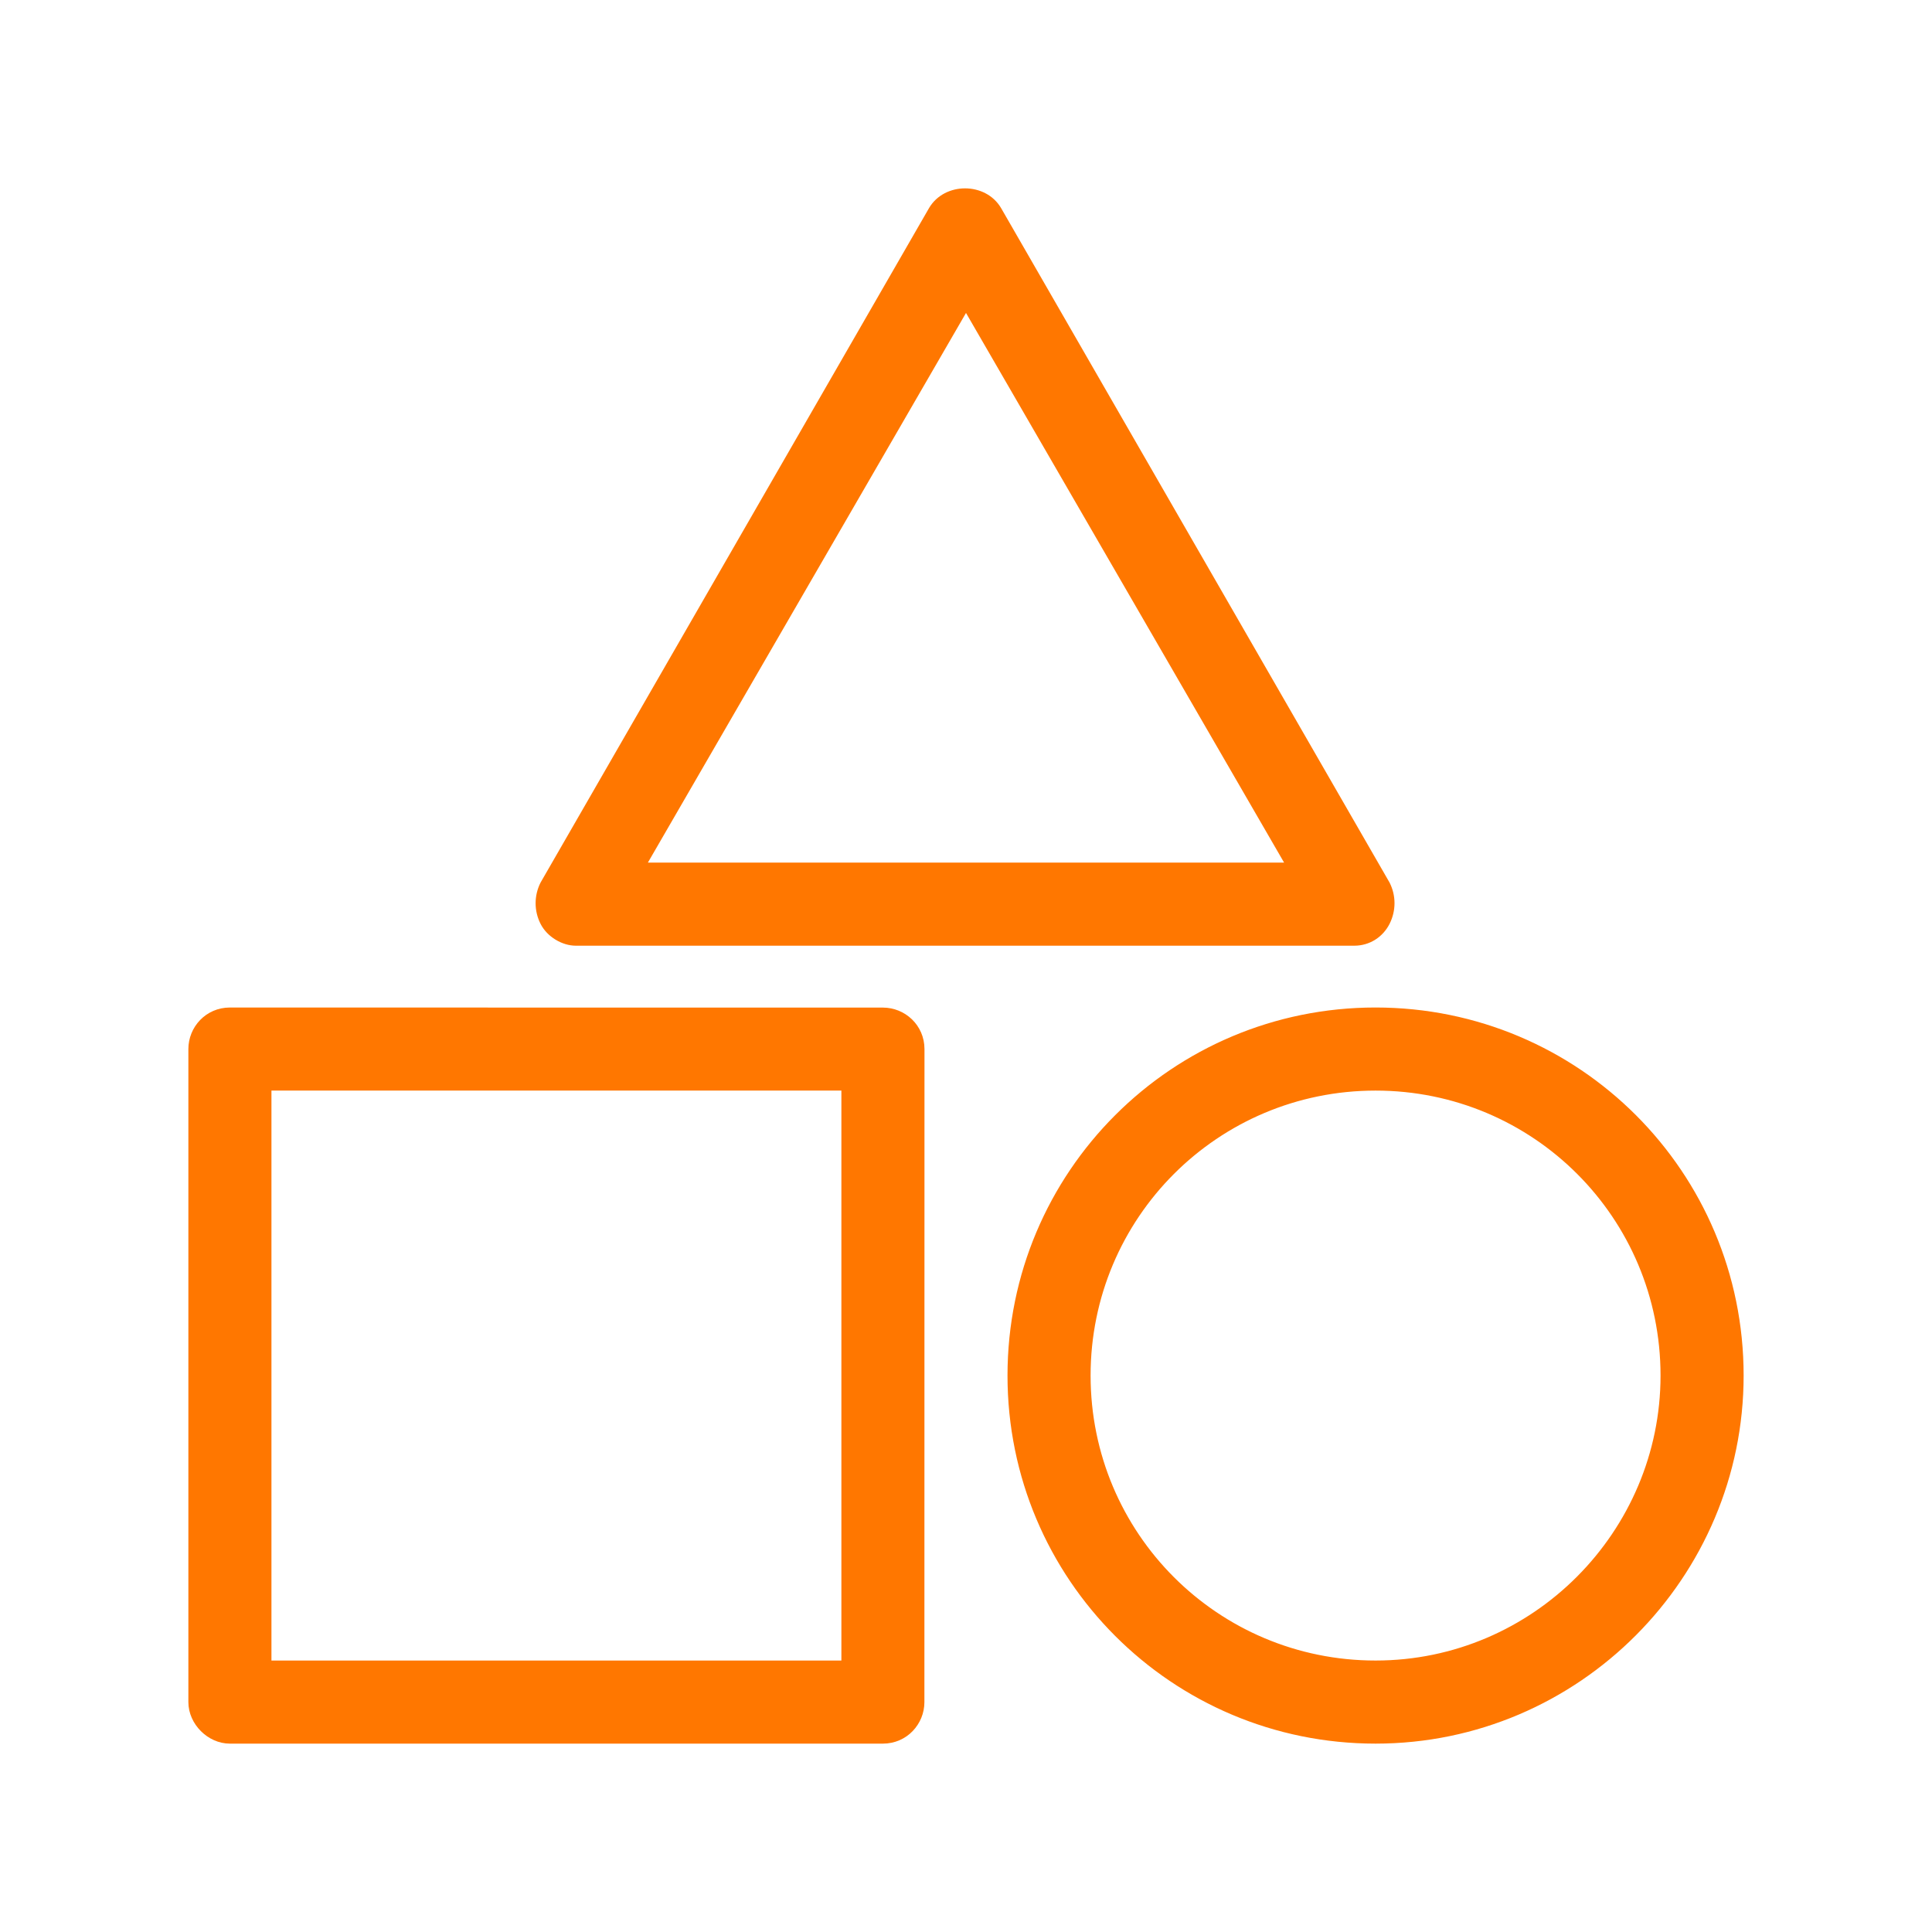 <?xml version="1.0" encoding="UTF-8"?> <svg xmlns="http://www.w3.org/2000/svg" viewBox="0 0 100 100" fill-rule="evenodd"><path d="m11.898 90h33.801c1.102 0 1.898-0.898 1.898-1.898l0.004-33.801c0-1.102-0.898-1.898-1.898-1.898l-33.805-0.004c-1.102 0-1.898 0.898-1.898 1.898v33.801c0 1.004 0.898 1.902 1.898 1.902zm1.902-33.801h30v30h-30z" fill="#ff7700" stroke-width="0.5" stroke="#ff7700"></path><path d="m71.199 52.398c-10.398 0-18.801 8.398-18.801 18.801 0 10.398 8.398 18.801 18.801 18.801 10.402 0 18.801-8.5 18.801-18.801 0-10.398-8.398-18.801-18.801-18.801zm0 33.801c-8.301 0-15-6.699-15-15s6.699-15 15-15 15 6.699 15 15c0 8.199-6.699 15-15 15z" fill="#ff7700" stroke-width="0.5" stroke="#ff7700"></path><path d="m29.801 48.699h40.301c0.699 0 1.301-0.398 1.602-1 0.301-0.602 0.301-1.301 0-1.898l-20.102-34.902c-0.699-1.199-2.602-1.199-3.301 0l-20.102 34.902c-0.301 0.602-0.301 1.301 0 1.898 0.301 0.602 1 1 1.602 1zm20.199-33 16.898 29.199h-33.797z" fill="#ff7700" stroke-width="0.5" stroke="#ff7700"></path></svg> 
